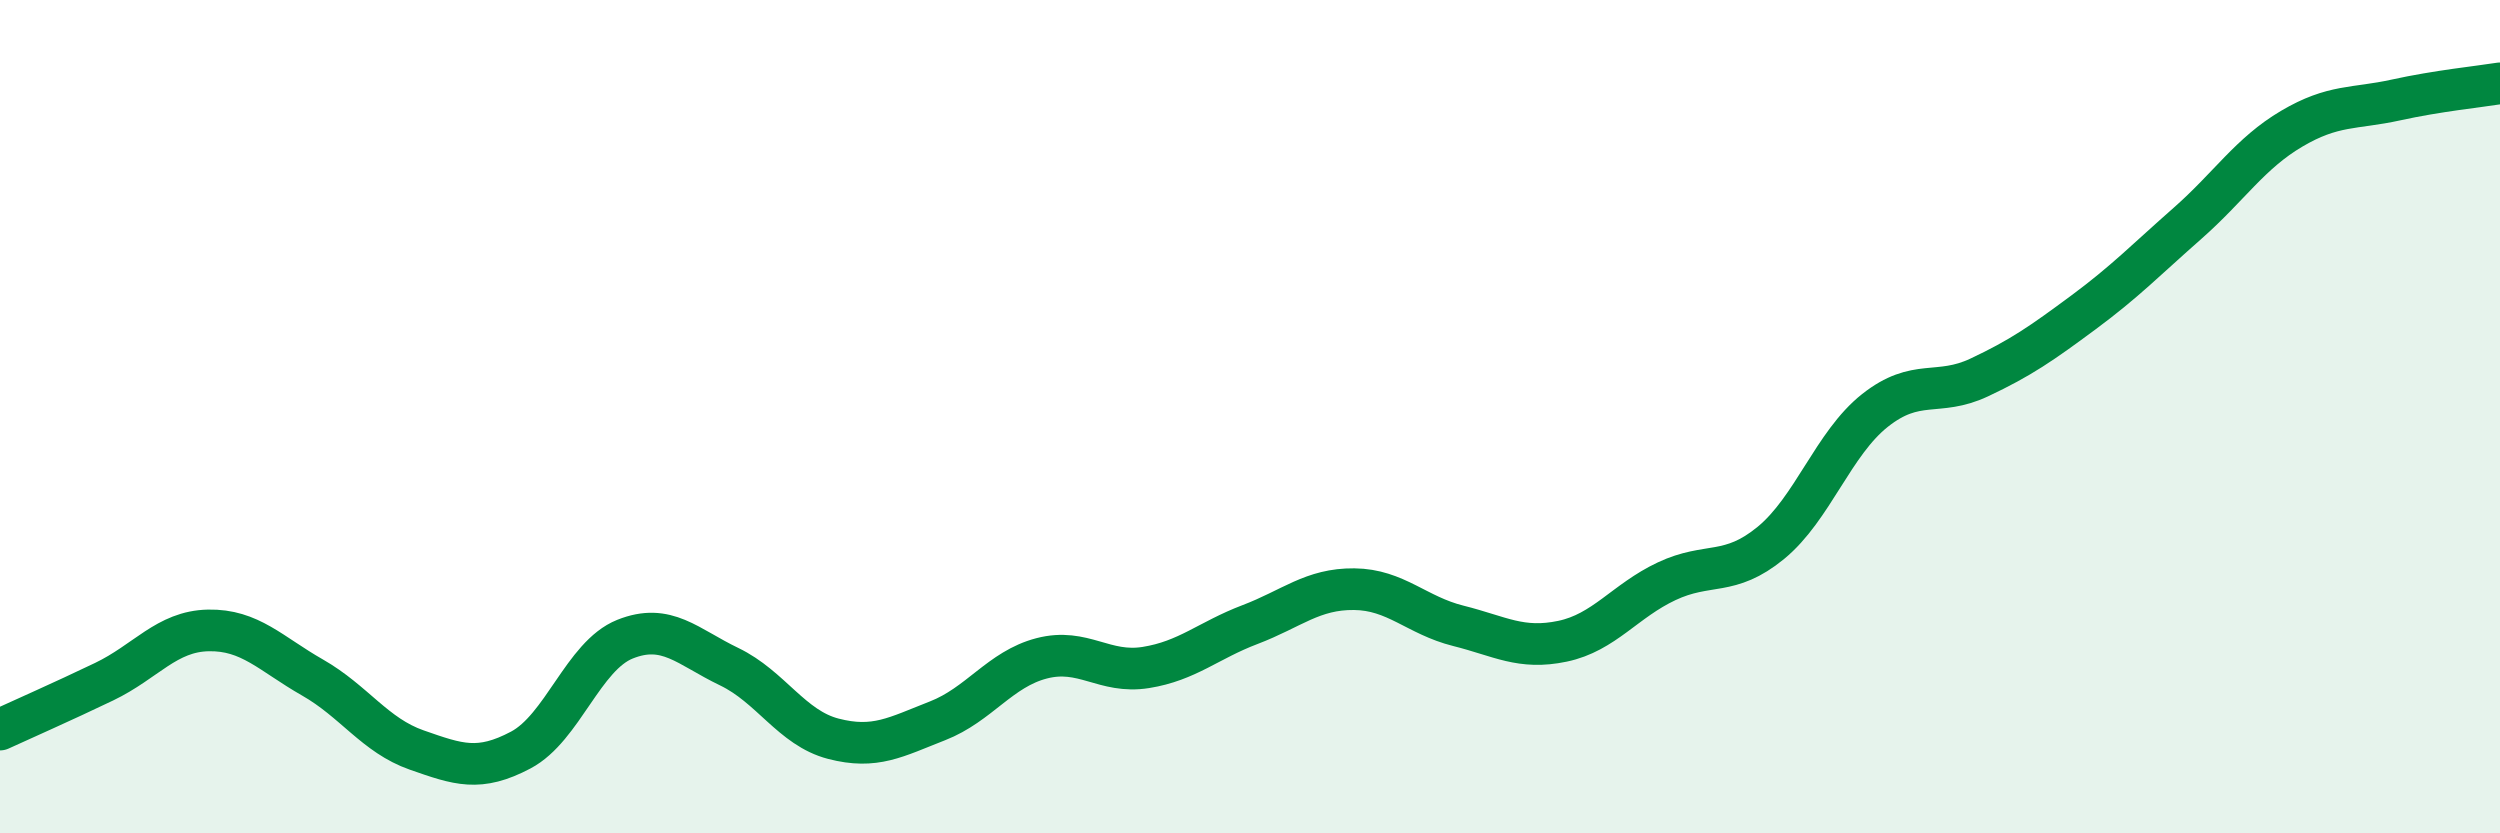 
    <svg width="60" height="20" viewBox="0 0 60 20" xmlns="http://www.w3.org/2000/svg">
      <path
        d="M 0,17.51 C 0.5,17.28 1.5,16.84 2.5,16.36 C 3.5,15.88 4,15.15 5,15.13 C 6,15.11 6.5,15.69 7.5,16.26 C 8.5,16.83 9,17.65 10,18 C 11,18.35 11.5,18.53 12.5,18 C 13.5,17.47 14,15.74 15,15.34 C 16,14.94 16.5,15.52 17.5,16 C 18.5,16.48 19,17.47 20,17.73 C 21,17.99 21.5,17.69 22.5,17.3 C 23.5,16.91 24,16.06 25,15.8 C 26,15.54 26.5,16.18 27.5,16.02 C 28.5,15.86 29,15.37 30,14.99 C 31,14.61 31.5,14.13 32.5,14.14 C 33.5,14.15 34,14.77 35,15.02 C 36,15.27 36.5,15.6 37.5,15.39 C 38.5,15.18 39,14.42 40,13.95 C 41,13.48 41.5,13.85 42.5,13.03 C 43.5,12.21 44,10.64 45,9.85 C 46,9.06 46.5,9.53 47.5,9.06 C 48.5,8.59 49,8.24 50,7.5 C 51,6.76 51.5,6.24 52.5,5.36 C 53.5,4.48 54,3.68 55,3.09 C 56,2.5 56.5,2.62 57.5,2.4 C 58.5,2.18 59.5,2.08 60,2L60 20L0 20Z"
        fill="#008740"
        opacity="0.1"
        stroke-linecap="round"
        stroke-linejoin="round"
      />
      <path
        d="M 0,17.51 C 0.5,17.28 1.5,16.84 2.5,16.36 C 3.5,15.88 4,15.15 5,15.13 C 6,15.11 6.5,15.69 7.5,16.26 C 8.5,16.83 9,17.65 10,18 C 11,18.35 11.5,18.53 12.5,18 C 13.5,17.47 14,15.74 15,15.34 C 16,14.94 16.5,15.52 17.5,16 C 18.5,16.48 19,17.47 20,17.73 C 21,17.99 21.5,17.69 22.5,17.3 C 23.5,16.91 24,16.06 25,15.8 C 26,15.54 26.5,16.18 27.5,16.02 C 28.5,15.86 29,15.37 30,14.99 C 31,14.61 31.5,14.13 32.5,14.14 C 33.5,14.15 34,14.77 35,15.02 C 36,15.27 36.5,15.6 37.5,15.39 C 38.5,15.18 39,14.42 40,13.95 C 41,13.48 41.5,13.85 42.5,13.03 C 43.5,12.21 44,10.64 45,9.85 C 46,9.06 46.5,9.53 47.5,9.06 C 48.5,8.59 49,8.24 50,7.5 C 51,6.76 51.5,6.24 52.5,5.36 C 53.5,4.48 54,3.68 55,3.09 C 56,2.5 56.5,2.62 57.5,2.4 C 58.5,2.18 59.5,2.08 60,2"
        stroke="#008740"
        stroke-width="1"
        fill="none"
        stroke-linecap="round"
        stroke-linejoin="round"
      />
    </svg>
  
